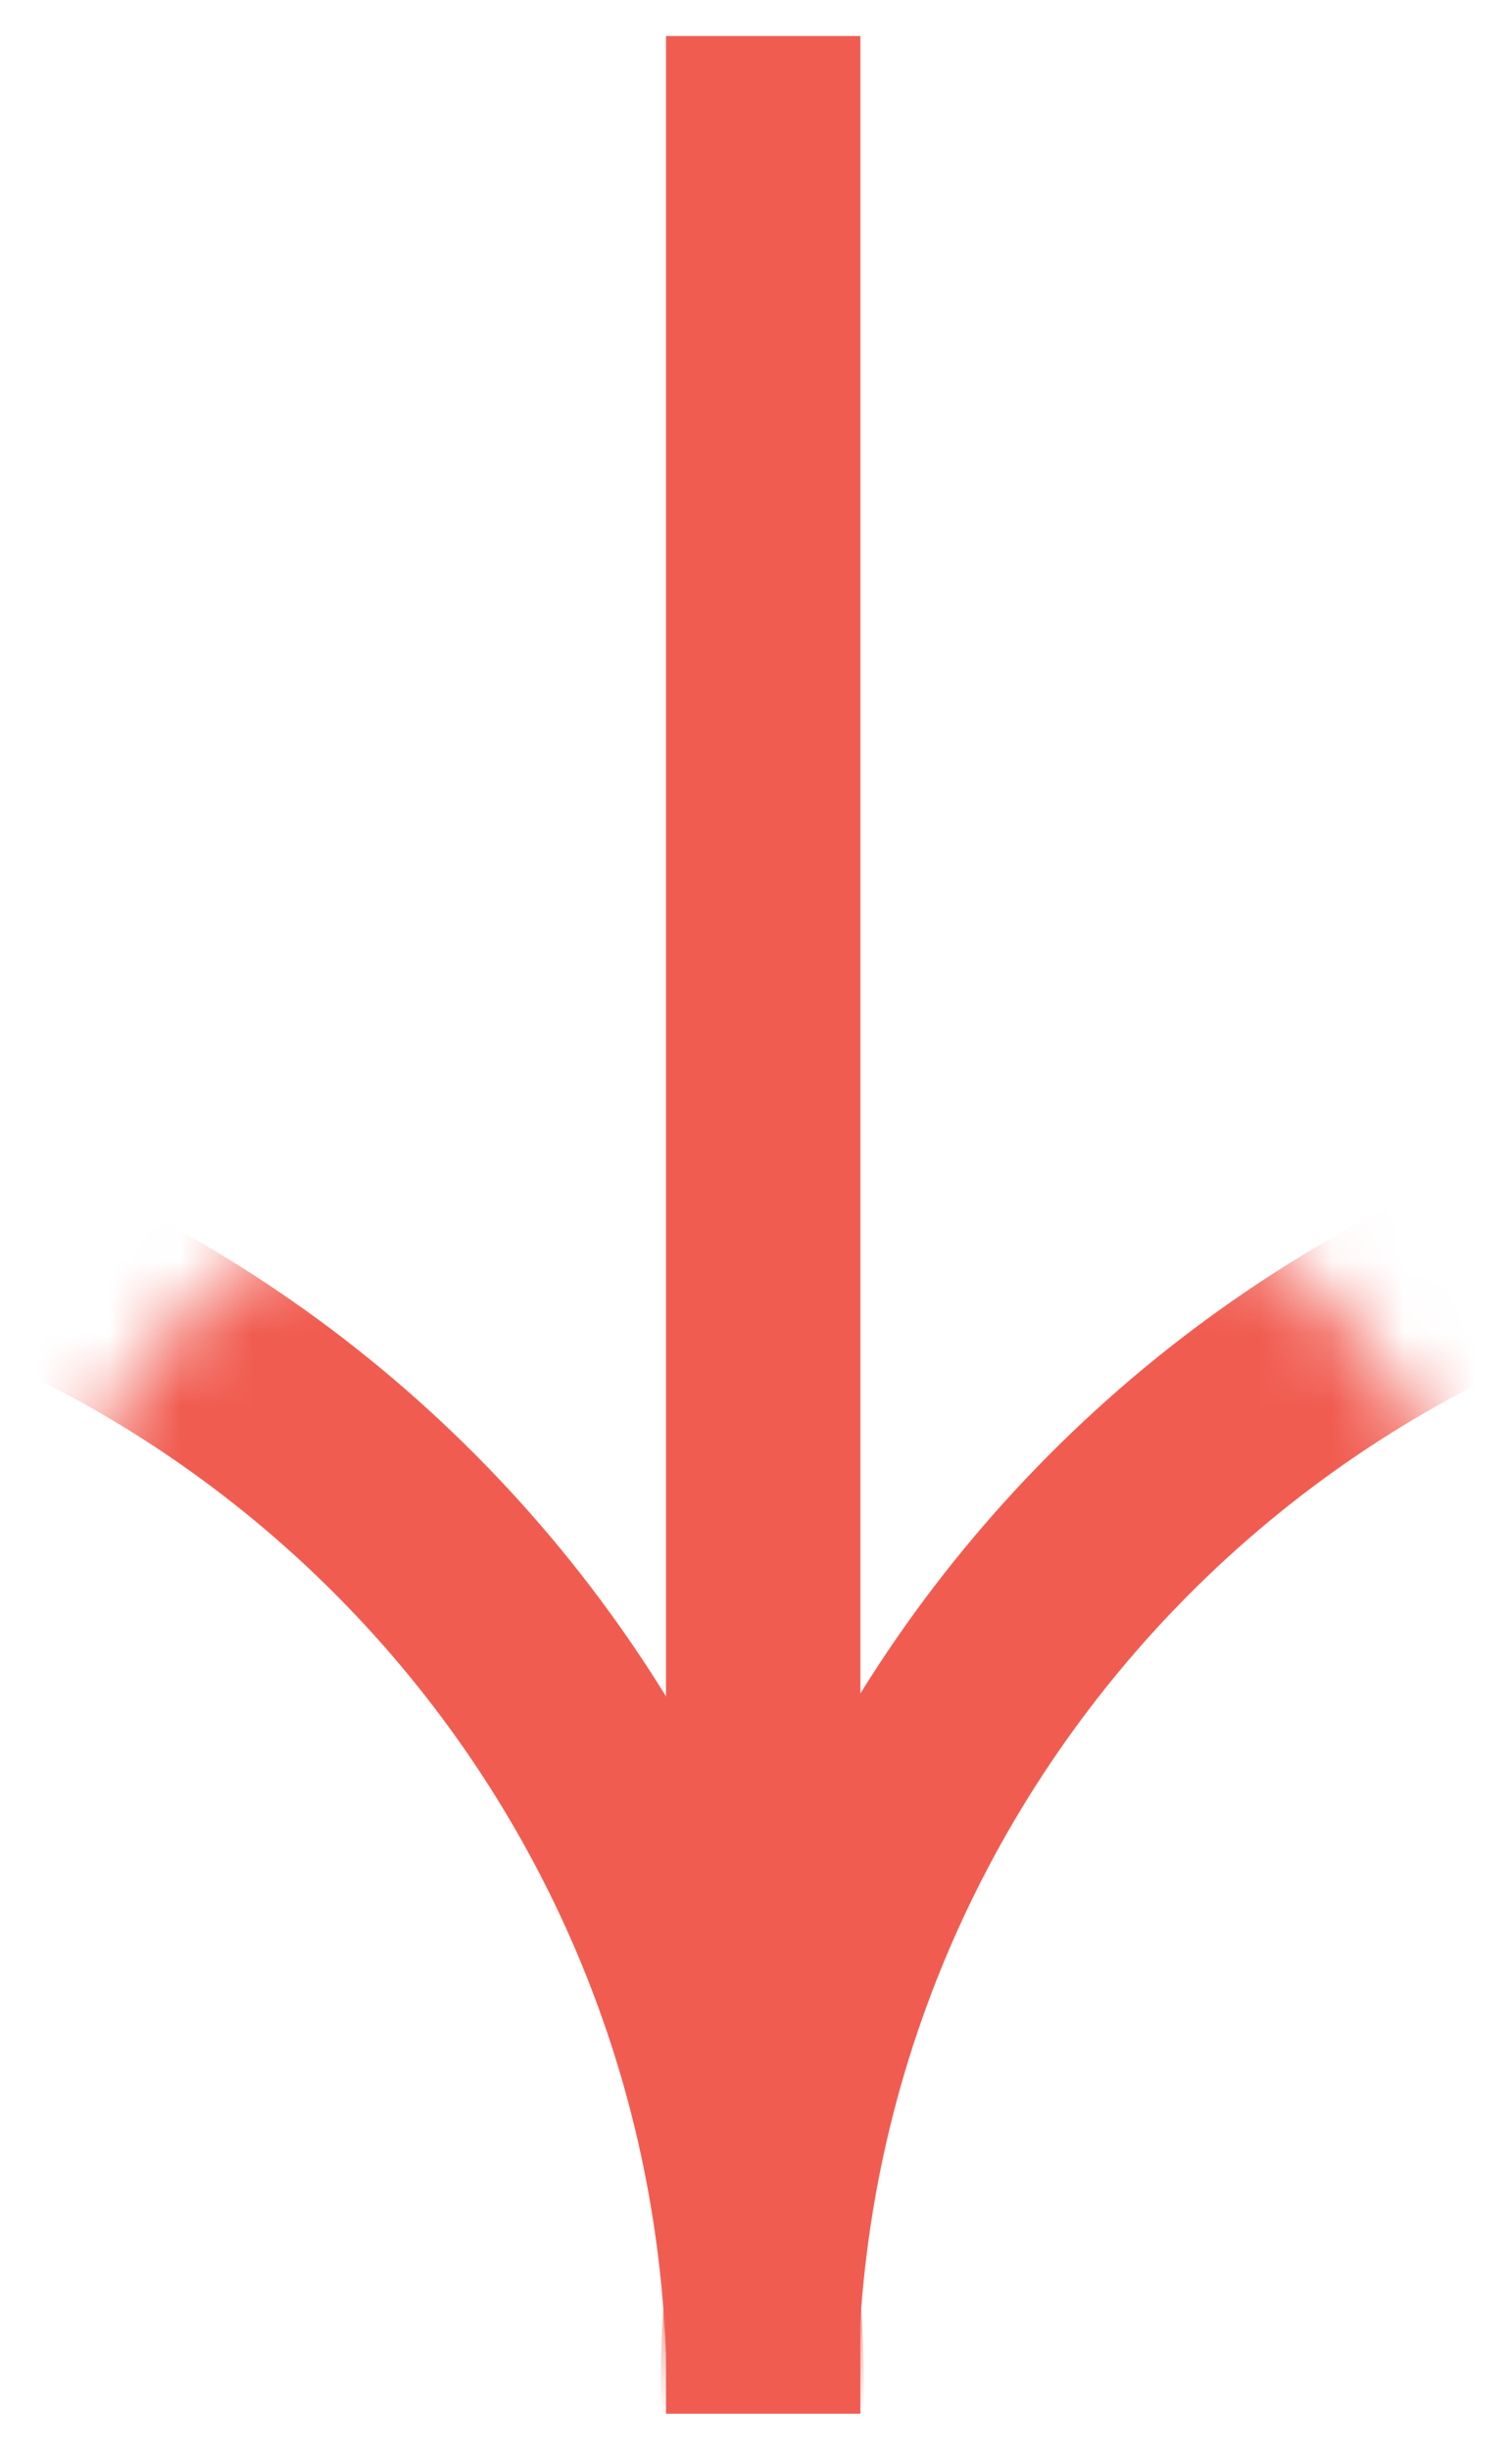 <svg width="21" height="34" viewBox="0 0 21 34" fill="none" xmlns="http://www.w3.org/2000/svg">
<path d="M11.7 33L11.7 33.25L11.45 33.25L9.75 33.25L9.5 33.25L9.5 33L9.5 1L9.5 0.75L9.75 0.75L11.45 0.75L11.7 0.75L11.7 1L11.7 33Z" fill="#F15C51" stroke="#F15C51" stroke-width="0.5"/>
<mask id="mask0_25_1199" style="mask-type:luminance" maskUnits="userSpaceOnUse" x="3" y="15" width="18" height="18">
<path d="M12.308 15.541C17.108 15.541 21 19.448 21 24.269C21 29.089 17.108 32.996 12.308 32.996C7.507 32.996 3.615 29.089 3.615 24.269C3.615 19.448 7.507 15.541 12.308 15.541Z" fill="white"/>
</mask>
<g mask="url(#mask0_25_1199)">
<path d="M9.425 33.254C9.425 23.199 17.572 15.017 27.589 15.017C37.606 15.017 45.754 23.199 45.754 33.254C45.754 43.31 37.606 51.492 27.589 51.492C17.572 51.492 9.425 43.31 9.425 33.254ZM11.665 33.255C11.665 42.073 18.81 49.245 27.589 49.245C36.369 49.245 43.513 42.073 43.513 33.255C43.513 24.438 36.369 17.266 27.589 17.266C18.81 17.266 11.665 24.438 11.665 33.255Z" fill="#F15C51" stroke="#F15C51" stroke-width="0.5"/>
</g>
<mask id="mask1_25_1199" style="mask-type:luminance" maskUnits="userSpaceOnUse" x="0" y="15" width="18" height="18">
<path d="M8.867 15.541C4.066 15.541 0.174 19.448 0.174 24.269C0.174 29.089 4.066 32.996 8.867 32.996C13.667 32.996 17.559 29.089 17.559 24.269C17.559 19.448 13.667 15.541 8.867 15.541Z" fill="white"/>
</mask>
<g mask="url(#mask1_25_1199)">
<path d="M11.75 33.254C11.75 23.199 3.602 15.017 -6.415 15.017C-16.432 15.017 -24.579 23.199 -24.579 33.254C-24.579 43.31 -16.432 51.492 -6.415 51.492C3.602 51.492 11.75 43.31 11.75 33.254ZM9.509 33.255C9.509 42.073 2.365 49.245 -6.415 49.245C-15.194 49.245 -22.339 42.073 -22.339 33.255C-22.339 24.438 -15.194 17.266 -6.415 17.266C2.365 17.266 9.509 24.438 9.509 33.255Z" fill="#F15C51" stroke="#F15C51" stroke-width="0.5"/>
</g>
</svg>
